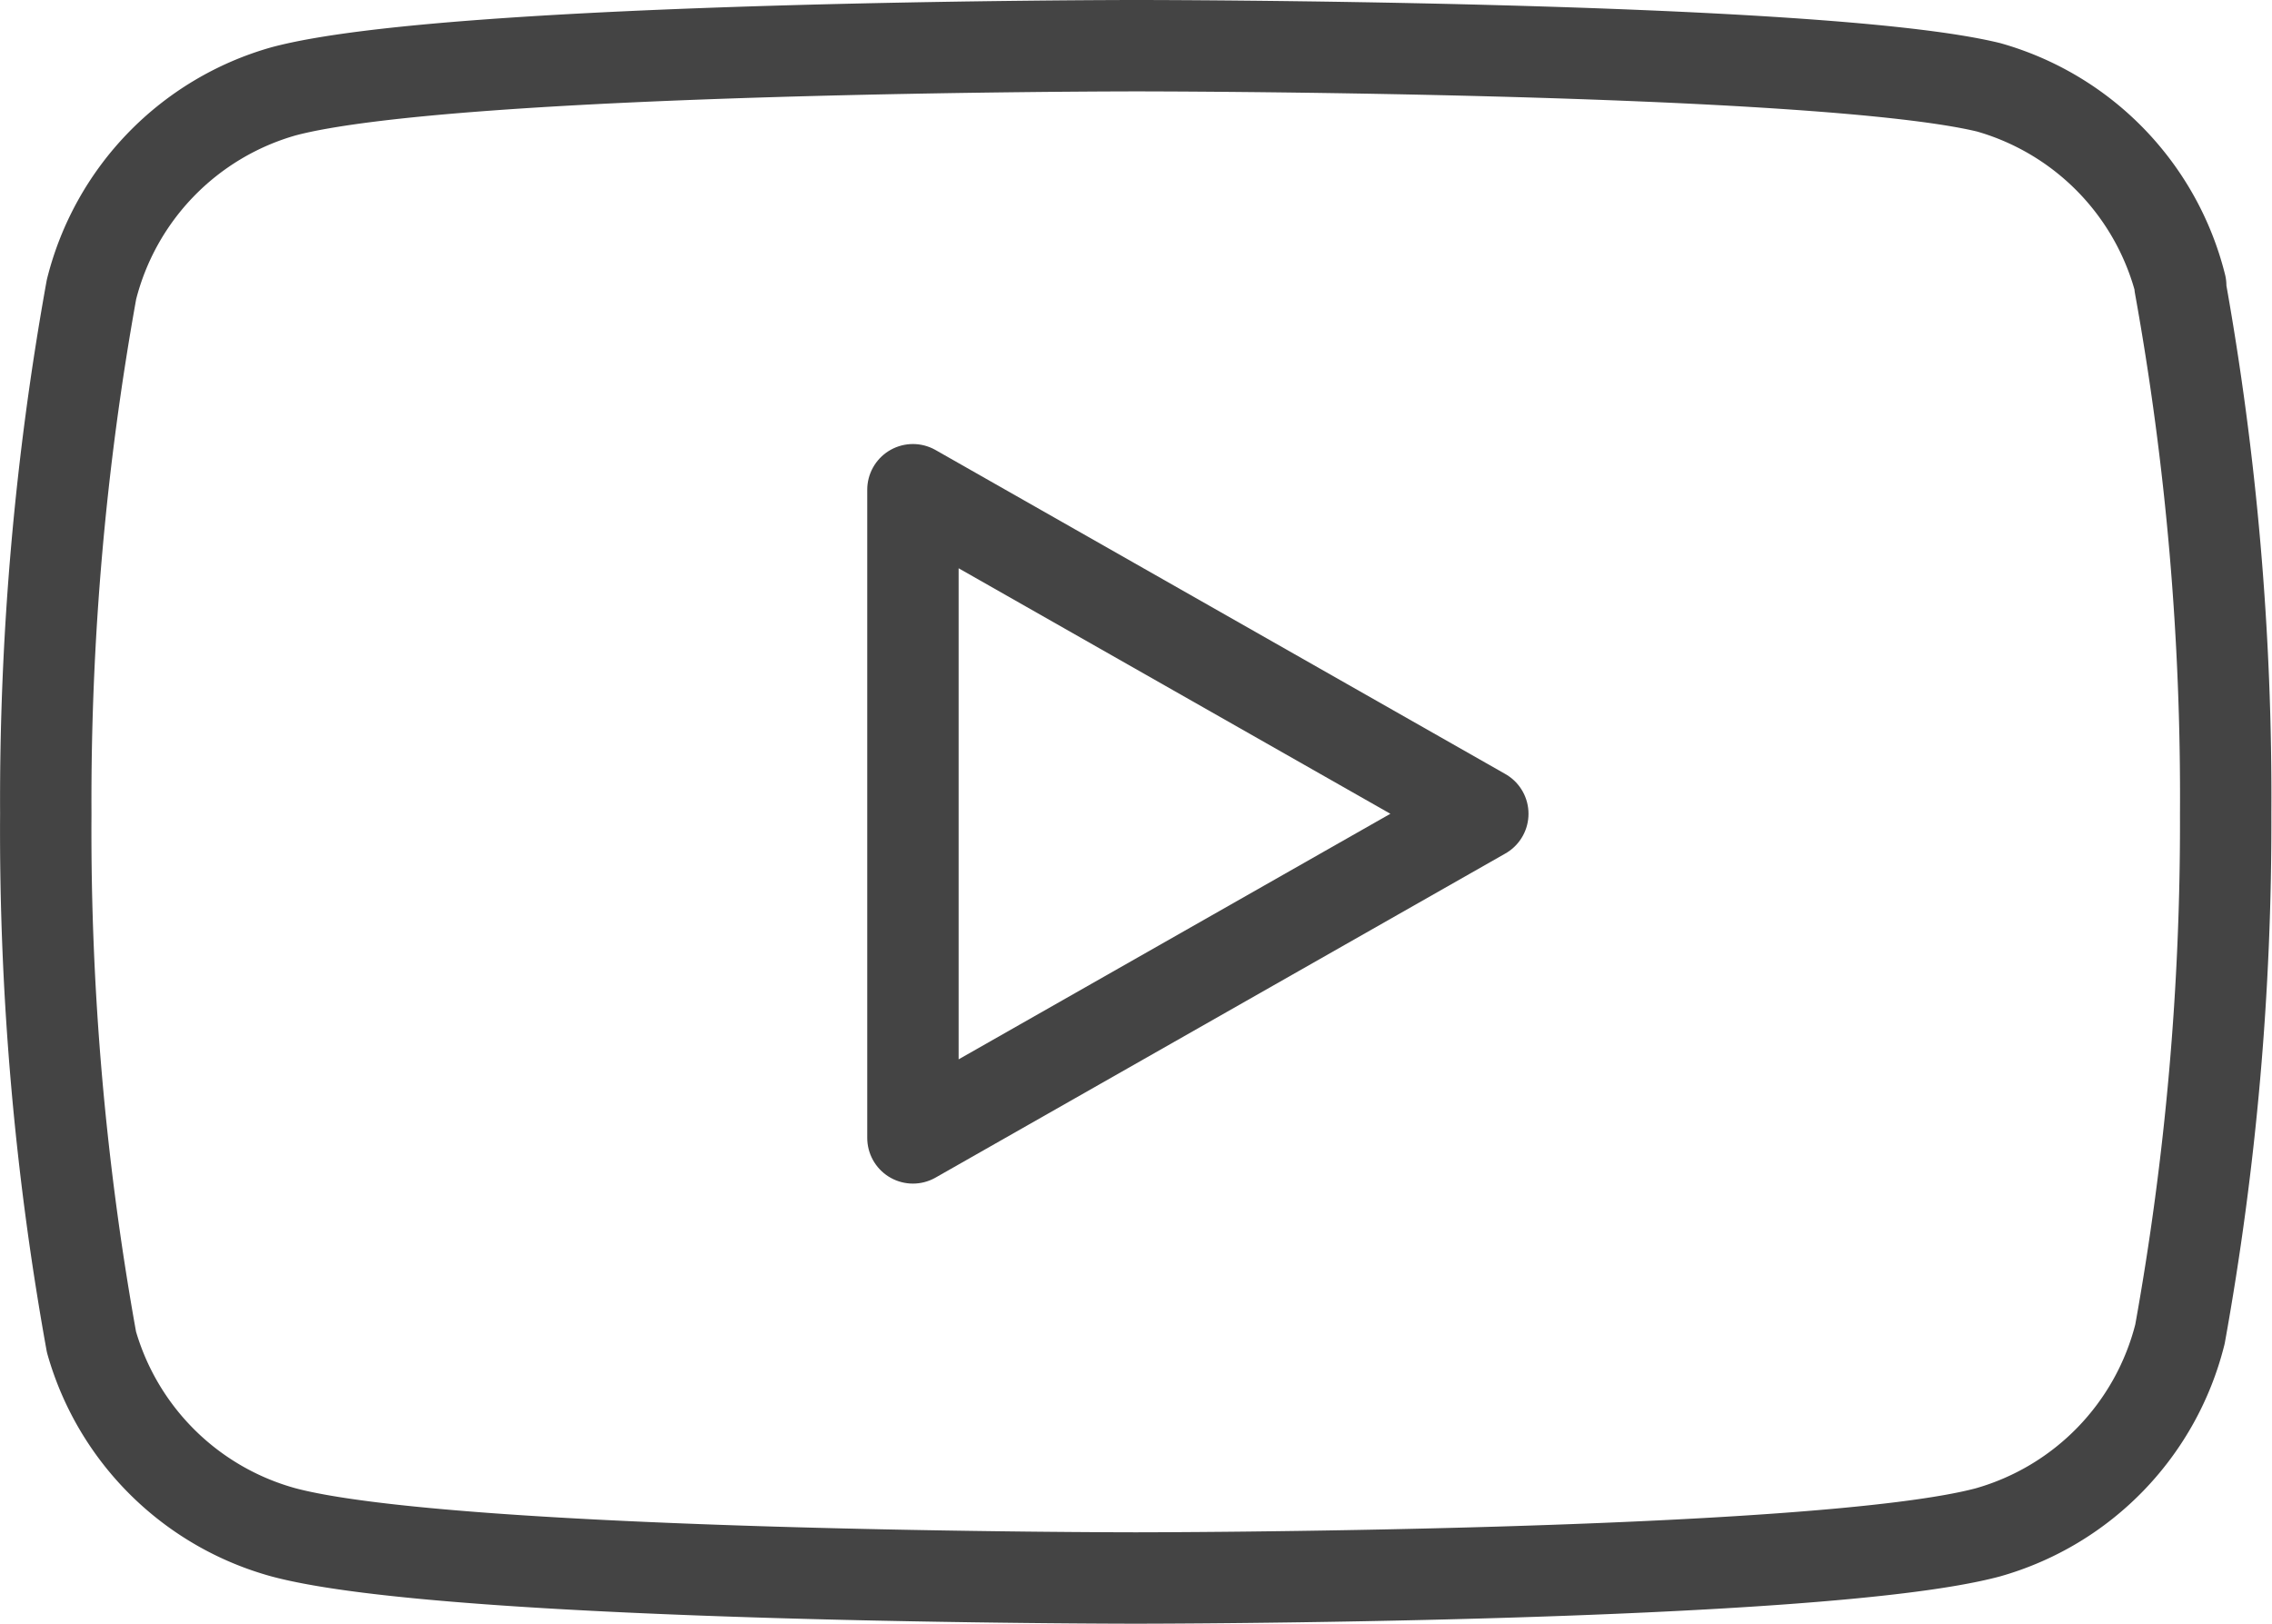 <svg xmlns="http://www.w3.org/2000/svg" width="24.862" height="17.768" viewBox="0 0 24.862 17.768">
  <g id="Icon_feather-youtube" data-name="Icon feather-youtube" transform="translate(0.5 0.5)">
    <path id="Path_341" data-name="Path 341" d="M24.862,8.625a3.015,3.015,0,0,0-2.1-2.169C20.892,6,13.43,6,13.43,6S5.968,6,4.1,6.5A3.015,3.015,0,0,0,2,8.668a31.453,31.453,0,0,0-.5,5.737A31.452,31.452,0,0,0,2,20.186a3.015,3.015,0,0,0,2.1,2.082c1.865.5,9.327.5,9.327.5s7.462,0,9.327-.5a3.015,3.015,0,0,0,2.1-2.169,31.452,31.452,0,0,0,.5-5.694,31.452,31.452,0,0,0-.5-5.781Z" transform="translate(-1.499 -6)" fill="none" stroke="#444" stroke-linecap="round" stroke-linejoin="round" stroke-width="1"/>
    <path id="Path_342" data-name="Path 342" d="M14.625,19.813l6.236-3.547L14.625,12.72Z" transform="translate(-5.135 -7.861)" fill="none" stroke="#444" stroke-linecap="round" stroke-linejoin="round" stroke-width="1"/>
  </g>
</svg>
